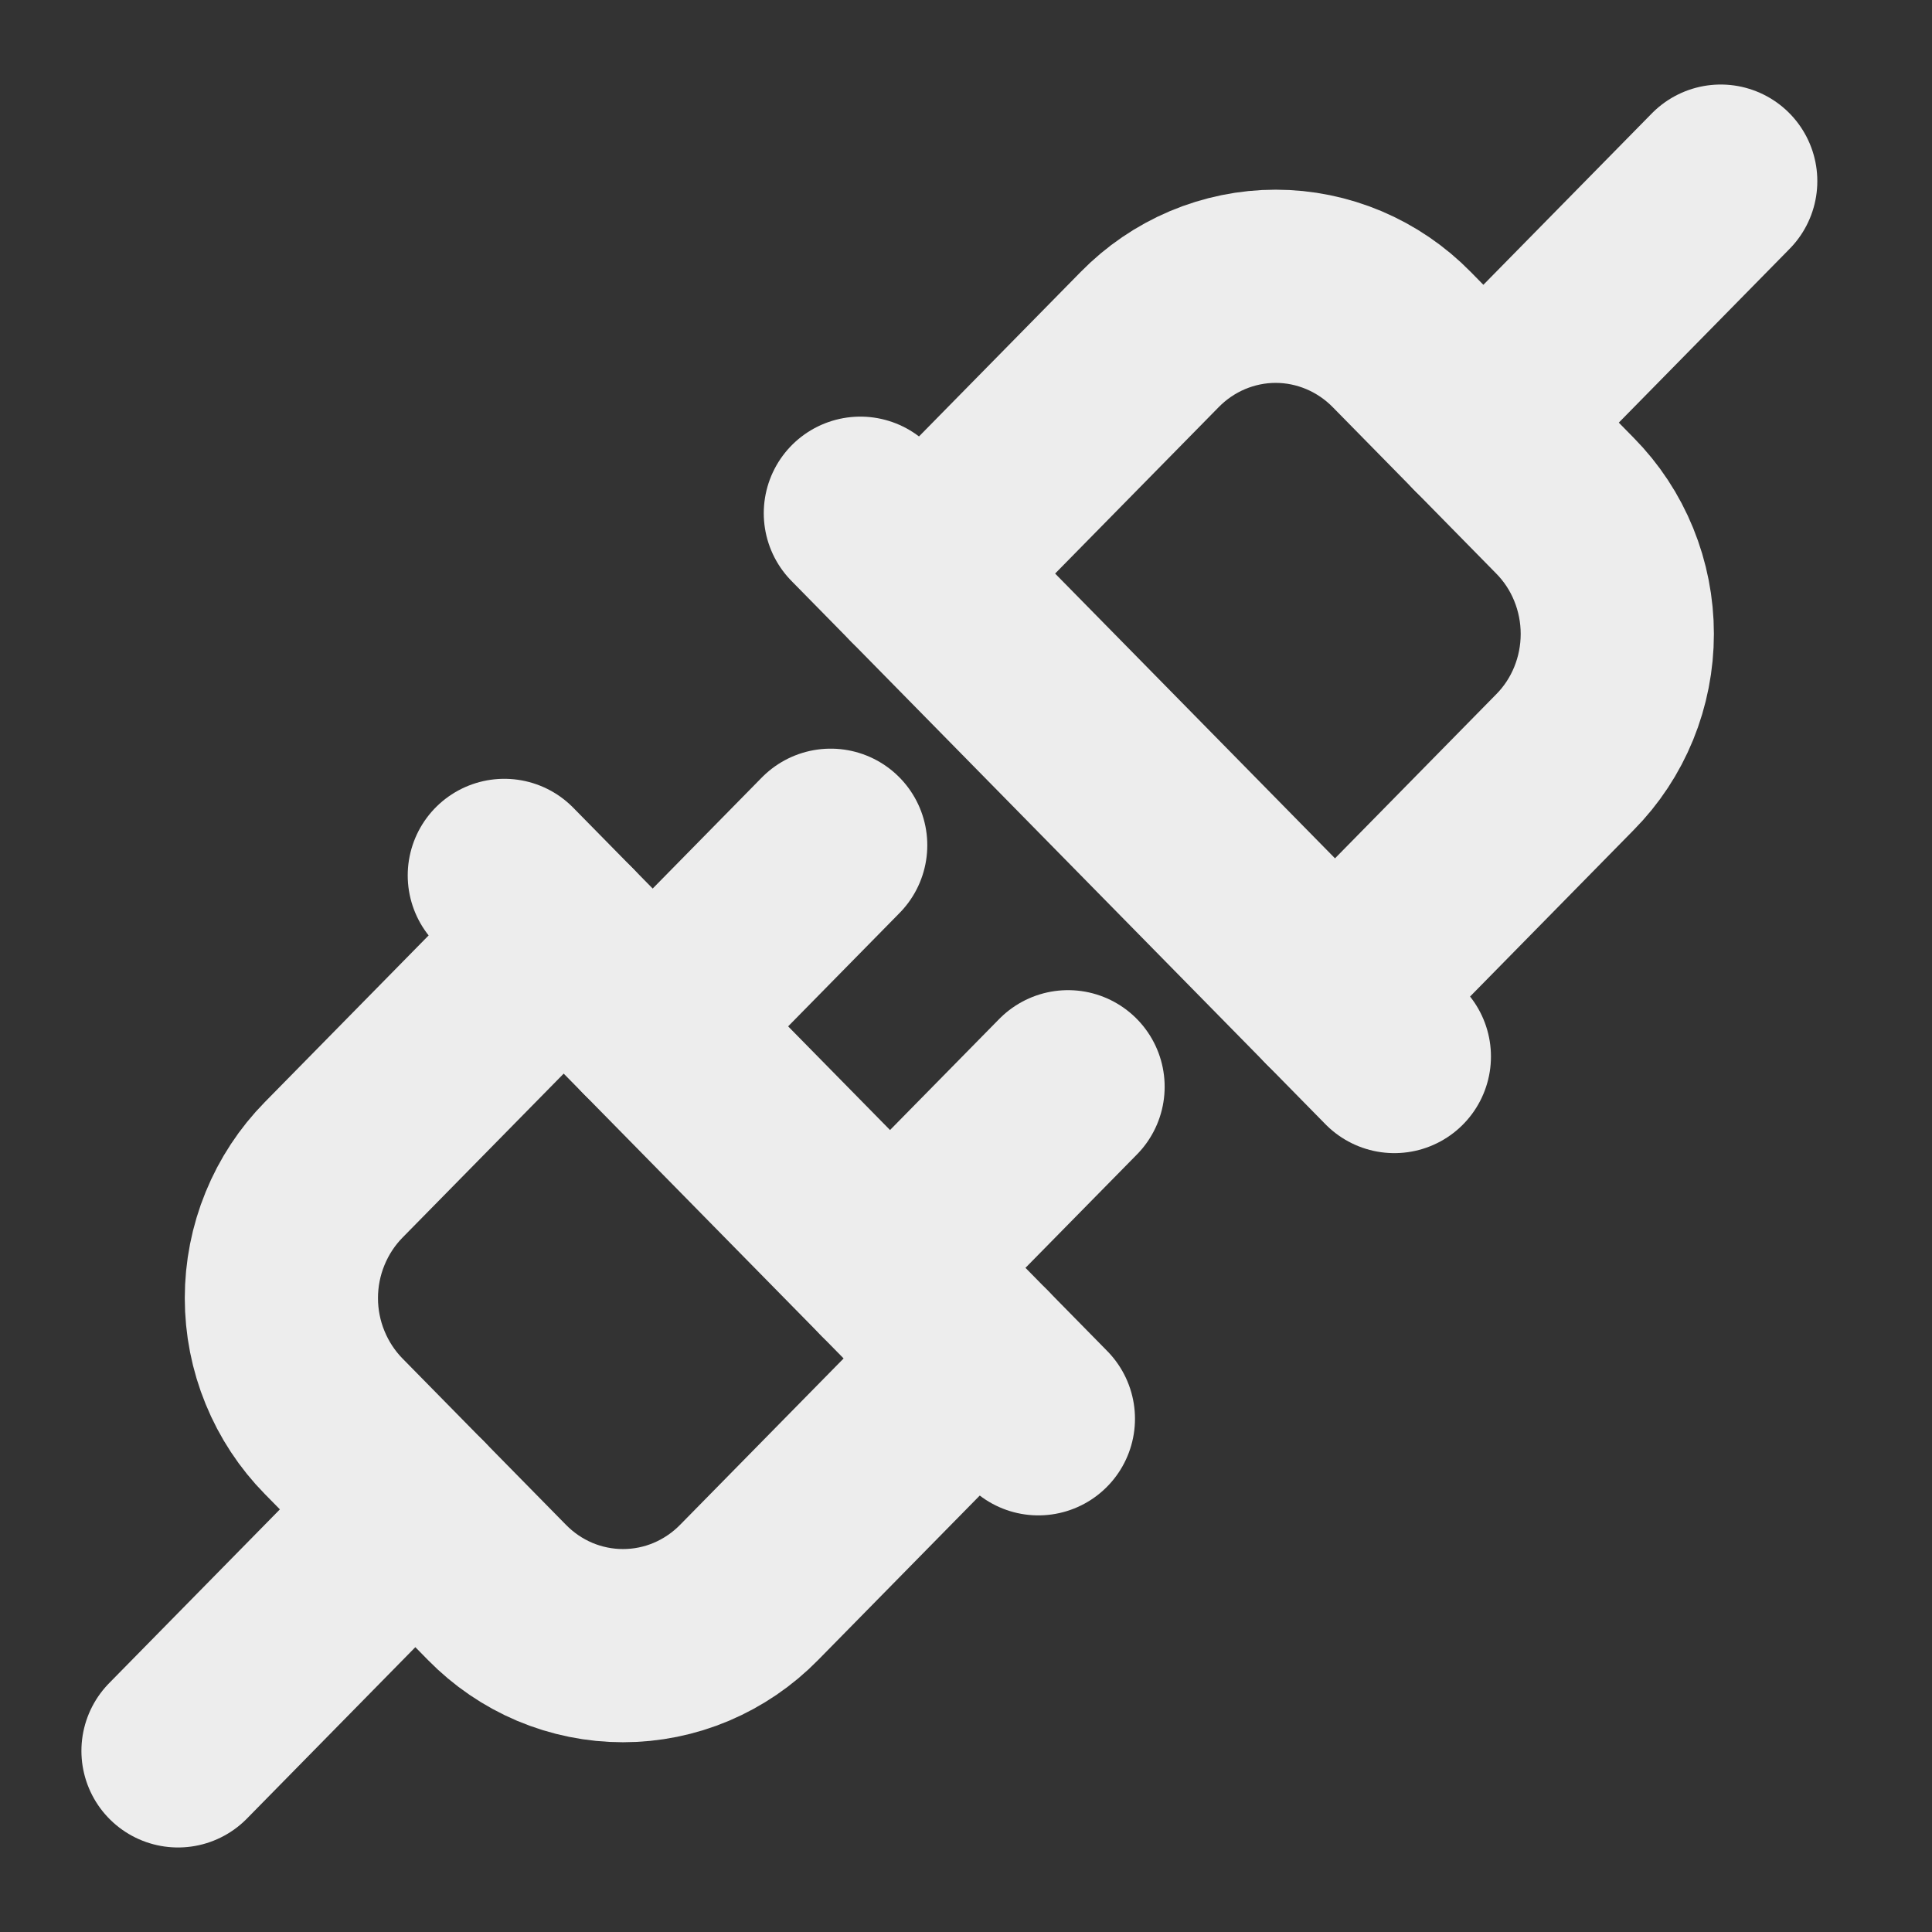 <svg width="28" height="28" viewBox="0 0 28 28" fill="none" xmlns="http://www.w3.org/2000/svg">
<rect x="0" y="0" width="28" height="28" fill="#333333" stroke="none"/>
<path d="M14.189 19.688L10.857 23.078C10.617 23.323 10.332 23.517 10.018 23.65C9.705 23.782 9.369 23.85 9.029 23.85C8.69 23.85 8.354 23.782 8.04 23.65C7.726 23.517 7.442 23.323 7.202 23.078L4.837 20.672C4.597 20.428 4.406 20.138 4.276 19.819C4.145 19.5 4.078 19.158 4.078 18.813C4.078 18.467 4.145 18.125 4.276 17.806C4.406 17.487 4.597 17.197 4.837 16.953L8.169 13.563" stroke="#EDEDED" stroke-width="2.8" stroke-linecap="round" stroke-linejoin="round"/>
<path d="M6.019 21.875L2.58 25.375" stroke="#EDEDED" stroke-width="2.8" stroke-linecap="round" stroke-linejoin="round"/>
<path d="M24.938 2.625L21.498 6.125" stroke="#EDEDED" stroke-width="2.8" stroke-linecap="round" stroke-linejoin="round"/>
<path d="M15.479 15.75L12.899 18.374" stroke="#EDEDED" stroke-width="2.8" stroke-linecap="round" stroke-linejoin="round"/>
<path d="M12.039 12.25L9.46 14.874" stroke="#EDEDED" stroke-width="2.8" stroke-linecap="round" stroke-linejoin="round"/>
<path d="M19.348 14.437L22.68 11.046C22.921 10.803 23.112 10.513 23.242 10.194C23.372 9.875 23.439 9.533 23.439 9.187C23.439 8.842 23.372 8.5 23.242 8.181C23.112 7.861 22.921 7.572 22.68 7.328L20.316 4.922C20.076 4.677 19.791 4.483 19.477 4.35C19.164 4.218 18.828 4.149 18.488 4.149C18.149 4.149 17.812 4.218 17.499 4.35C17.185 4.483 16.901 4.677 16.661 4.922L13.329 8.312" stroke="#EDEDED" stroke-width="2.8" stroke-linecap="round" stroke-linejoin="round"/>
<path d="M12.469 7.438L20.208 15.312" stroke="#EDEDED" stroke-width="2.8" stroke-linecap="round" stroke-linejoin="round"/>
<path d="M7.309 12.687L15.049 20.562" stroke="#EDEDED" stroke-width="2.8" stroke-linecap="round" stroke-linejoin="round"/>
</svg>
